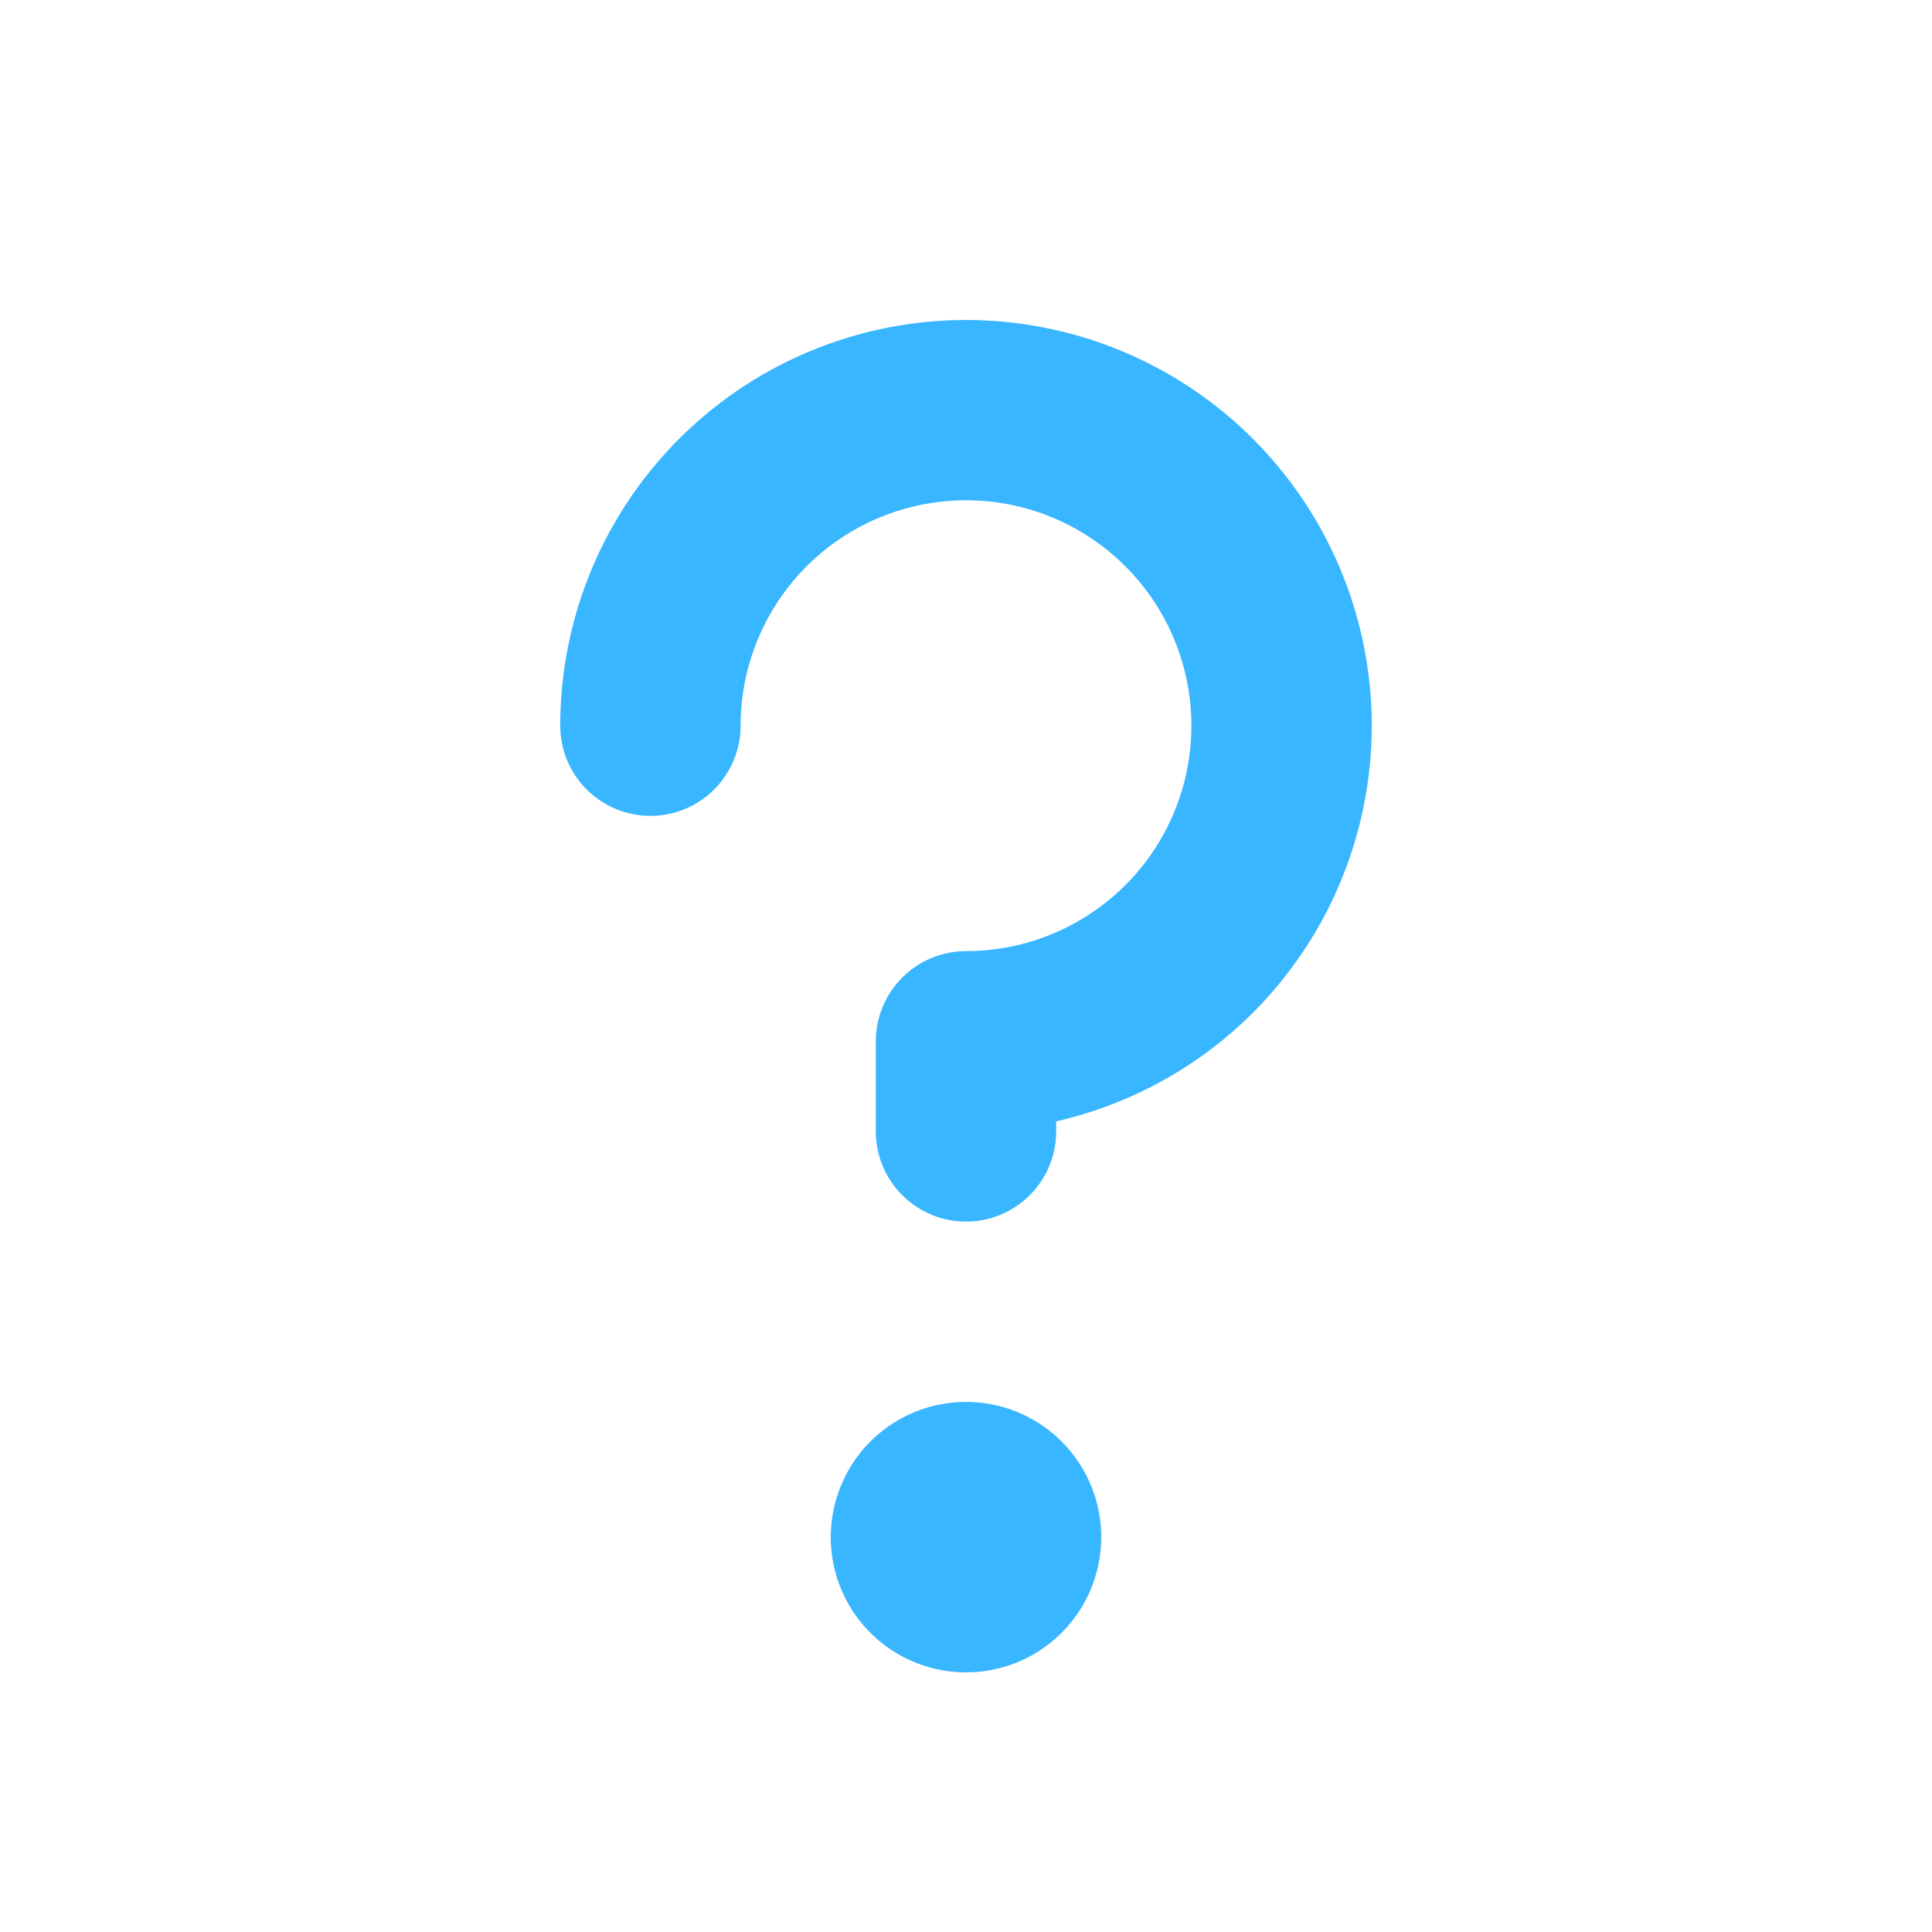 <svg width="40" height="40" viewBox="0 0 40 40" fill="none" xmlns="http://www.w3.org/2000/svg">
<g id="Question">
<g id="Question_2">
<path id="Vector" d="M20 34.625C19.446 34.625 18.905 34.461 18.444 34.153C17.984 33.846 17.625 33.408 17.413 32.897C17.201 32.385 17.146 31.822 17.254 31.279C17.362 30.735 17.628 30.237 18.02 29.845C18.412 29.453 18.911 29.187 19.454 29.079C19.997 28.971 20.56 29.026 21.072 29.238C21.583 29.45 22.021 29.809 22.328 30.269C22.636 30.73 22.8 31.271 22.8 31.825C22.8 32.568 22.505 33.28 21.98 33.805C21.455 34.33 20.743 34.625 20 34.625ZM21.867 23.216V23.425C21.867 23.921 21.67 24.395 21.32 24.745C20.97 25.096 20.495 25.292 20 25.292C19.505 25.292 19.03 25.096 18.68 24.745C18.33 24.395 18.133 23.921 18.133 23.425V21.559C18.133 21.064 18.33 20.589 18.68 20.239C19.03 19.889 19.505 19.692 20 19.692C20.923 19.692 21.825 19.418 22.593 18.905C23.36 18.392 23.959 17.664 24.312 16.811C24.665 15.958 24.757 15.02 24.577 14.114C24.397 13.209 23.953 12.377 23.3 11.725C22.647 11.072 21.816 10.627 20.91 10.447C20.005 10.267 19.067 10.36 18.214 10.713C17.361 11.066 16.632 11.665 16.119 12.432C15.607 13.199 15.333 14.102 15.333 15.025C15.333 15.52 15.136 15.995 14.786 16.345C14.436 16.695 13.961 16.892 13.466 16.892C12.971 16.892 12.496 16.695 12.146 16.345C11.796 15.995 11.599 15.52 11.599 15.025C11.6 13.443 12.046 11.894 12.888 10.555C13.729 9.217 14.931 8.142 16.356 7.457C17.781 6.771 19.371 6.501 20.942 6.678C22.514 6.856 24.003 7.473 25.239 8.459C26.475 9.445 27.408 10.761 27.93 12.253C28.452 13.746 28.542 15.356 28.189 16.897C27.837 18.439 27.057 19.85 25.939 20.968C24.82 22.086 23.409 22.865 21.867 23.216Z" fill="#38B6FF"/>
</g>
</g>
</svg>
